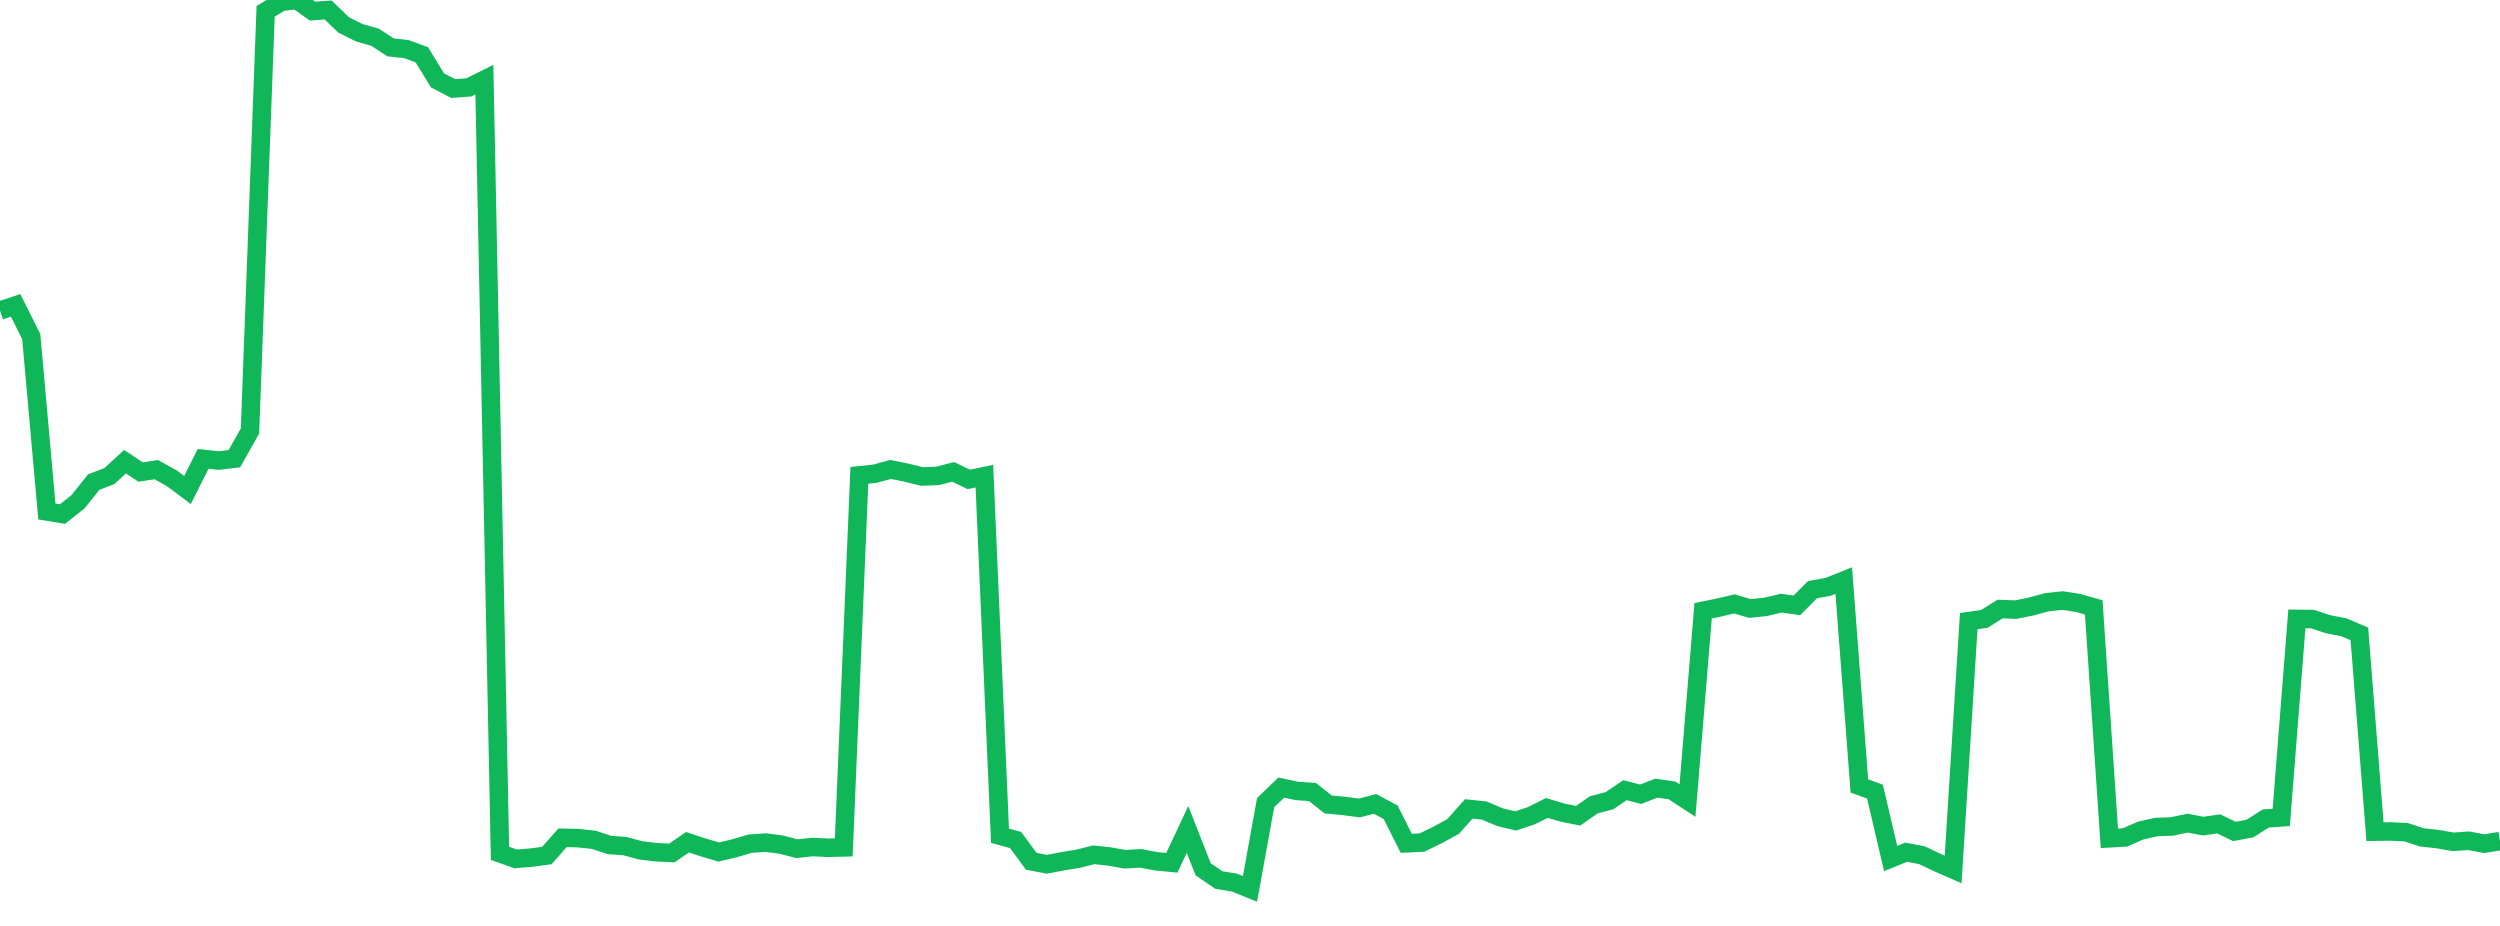 <?xml version="1.0" standalone="no"?>
<!DOCTYPE svg PUBLIC "-//W3C//DTD SVG 1.1//EN" "http://www.w3.org/Graphics/SVG/1.1/DTD/svg11.dtd">
<svg width="135" height="50" viewBox="0 0 135 50" preserveAspectRatio="none" class="sparkline" xmlns="http://www.w3.org/2000/svg"
xmlns:xlink="http://www.w3.org/1999/xlink"><path  class="sparkline--line" d="M 0 16.77 L 0 16.77 L 0.844 16.49 L 1.688 18.18 L 2.531 27.62 L 3.375 27.76 L 4.219 27.09 L 5.062 26.03 L 5.906 25.71 L 6.75 24.93 L 7.594 25.49 L 8.438 25.36 L 9.281 25.83 L 10.125 26.46 L 10.969 24.78 L 11.812 24.87 L 12.656 24.77 L 13.5 23.27 L 14.344 0.61 L 15.188 0.1 L 16.031 0 L 16.875 0.6 L 17.719 0.54 L 18.562 1.35 L 19.406 1.77 L 20.25 2.01 L 21.094 2.56 L 21.938 2.65 L 22.781 2.96 L 23.625 4.34 L 24.469 4.78 L 25.312 4.72 L 26.156 4.3 L 27 46.08 L 27.844 46.38 L 28.688 46.31 L 29.531 46.2 L 30.375 45.24 L 31.219 45.26 L 32.062 45.35 L 32.906 45.63 L 33.75 45.69 L 34.594 45.92 L 35.438 46.02 L 36.281 46.06 L 37.125 45.48 L 37.969 45.76 L 38.812 46.01 L 39.656 45.81 L 40.5 45.56 L 41.344 45.5 L 42.188 45.61 L 43.031 45.83 L 43.875 45.74 L 44.719 45.78 L 45.562 45.76 L 46.406 25.67 L 47.25 25.58 L 48.094 25.35 L 48.938 25.52 L 49.781 25.73 L 50.625 25.7 L 51.469 25.48 L 52.312 25.89 L 53.156 25.71 L 54 45.13 L 54.844 45.36 L 55.688 46.51 L 56.531 46.67 L 57.375 46.51 L 58.219 46.37 L 59.062 46.16 L 59.906 46.25 L 60.75 46.4 L 61.594 46.35 L 62.438 46.51 L 63.281 46.59 L 64.125 44.79 L 64.969 46.94 L 65.812 47.52 L 66.656 47.66 L 67.5 48 L 68.344 43.34 L 69.188 42.53 L 70.031 42.71 L 70.875 42.77 L 71.719 43.44 L 72.562 43.52 L 73.406 43.63 L 74.25 43.41 L 75.094 43.86 L 75.938 45.54 L 76.781 45.5 L 77.625 45.09 L 78.469 44.63 L 79.312 43.68 L 80.156 43.77 L 81 44.13 L 81.844 44.33 L 82.688 44.05 L 83.531 43.63 L 84.375 43.88 L 85.219 44.05 L 86.062 43.46 L 86.906 43.24 L 87.75 42.67 L 88.594 42.89 L 89.438 42.56 L 90.281 42.68 L 91.125 43.23 L 91.969 32.98 L 92.812 32.81 L 93.656 32.61 L 94.5 32.86 L 95.344 32.77 L 96.188 32.57 L 97.031 32.69 L 97.875 31.84 L 98.719 31.69 L 99.562 31.35 L 100.406 42.44 L 101.25 42.75 L 102.094 46.36 L 102.938 46.02 L 103.781 46.18 L 104.625 46.58 L 105.469 46.95 L 106.312 33.54 L 107.156 33.42 L 108 32.89 L 108.844 32.92 L 109.688 32.75 L 110.531 32.52 L 111.375 32.43 L 112.219 32.56 L 113.062 32.8 L 113.906 45.27 L 114.75 45.22 L 115.594 44.85 L 116.438 44.66 L 117.281 44.63 L 118.125 44.45 L 118.969 44.61 L 119.812 44.49 L 120.656 44.9 L 121.5 44.74 L 122.344 44.2 L 123.188 44.14 L 124.031 33.42 L 124.875 33.43 L 125.719 33.71 L 126.562 33.87 L 127.406 34.23 L 128.25 44.91 L 129.094 44.9 L 129.938 44.94 L 130.781 45.22 L 131.625 45.31 L 132.469 45.46 L 133.312 45.4 L 134.156 45.56 L 135 45.42" fill="none" stroke-width="1" stroke="#10b759"></path></svg>